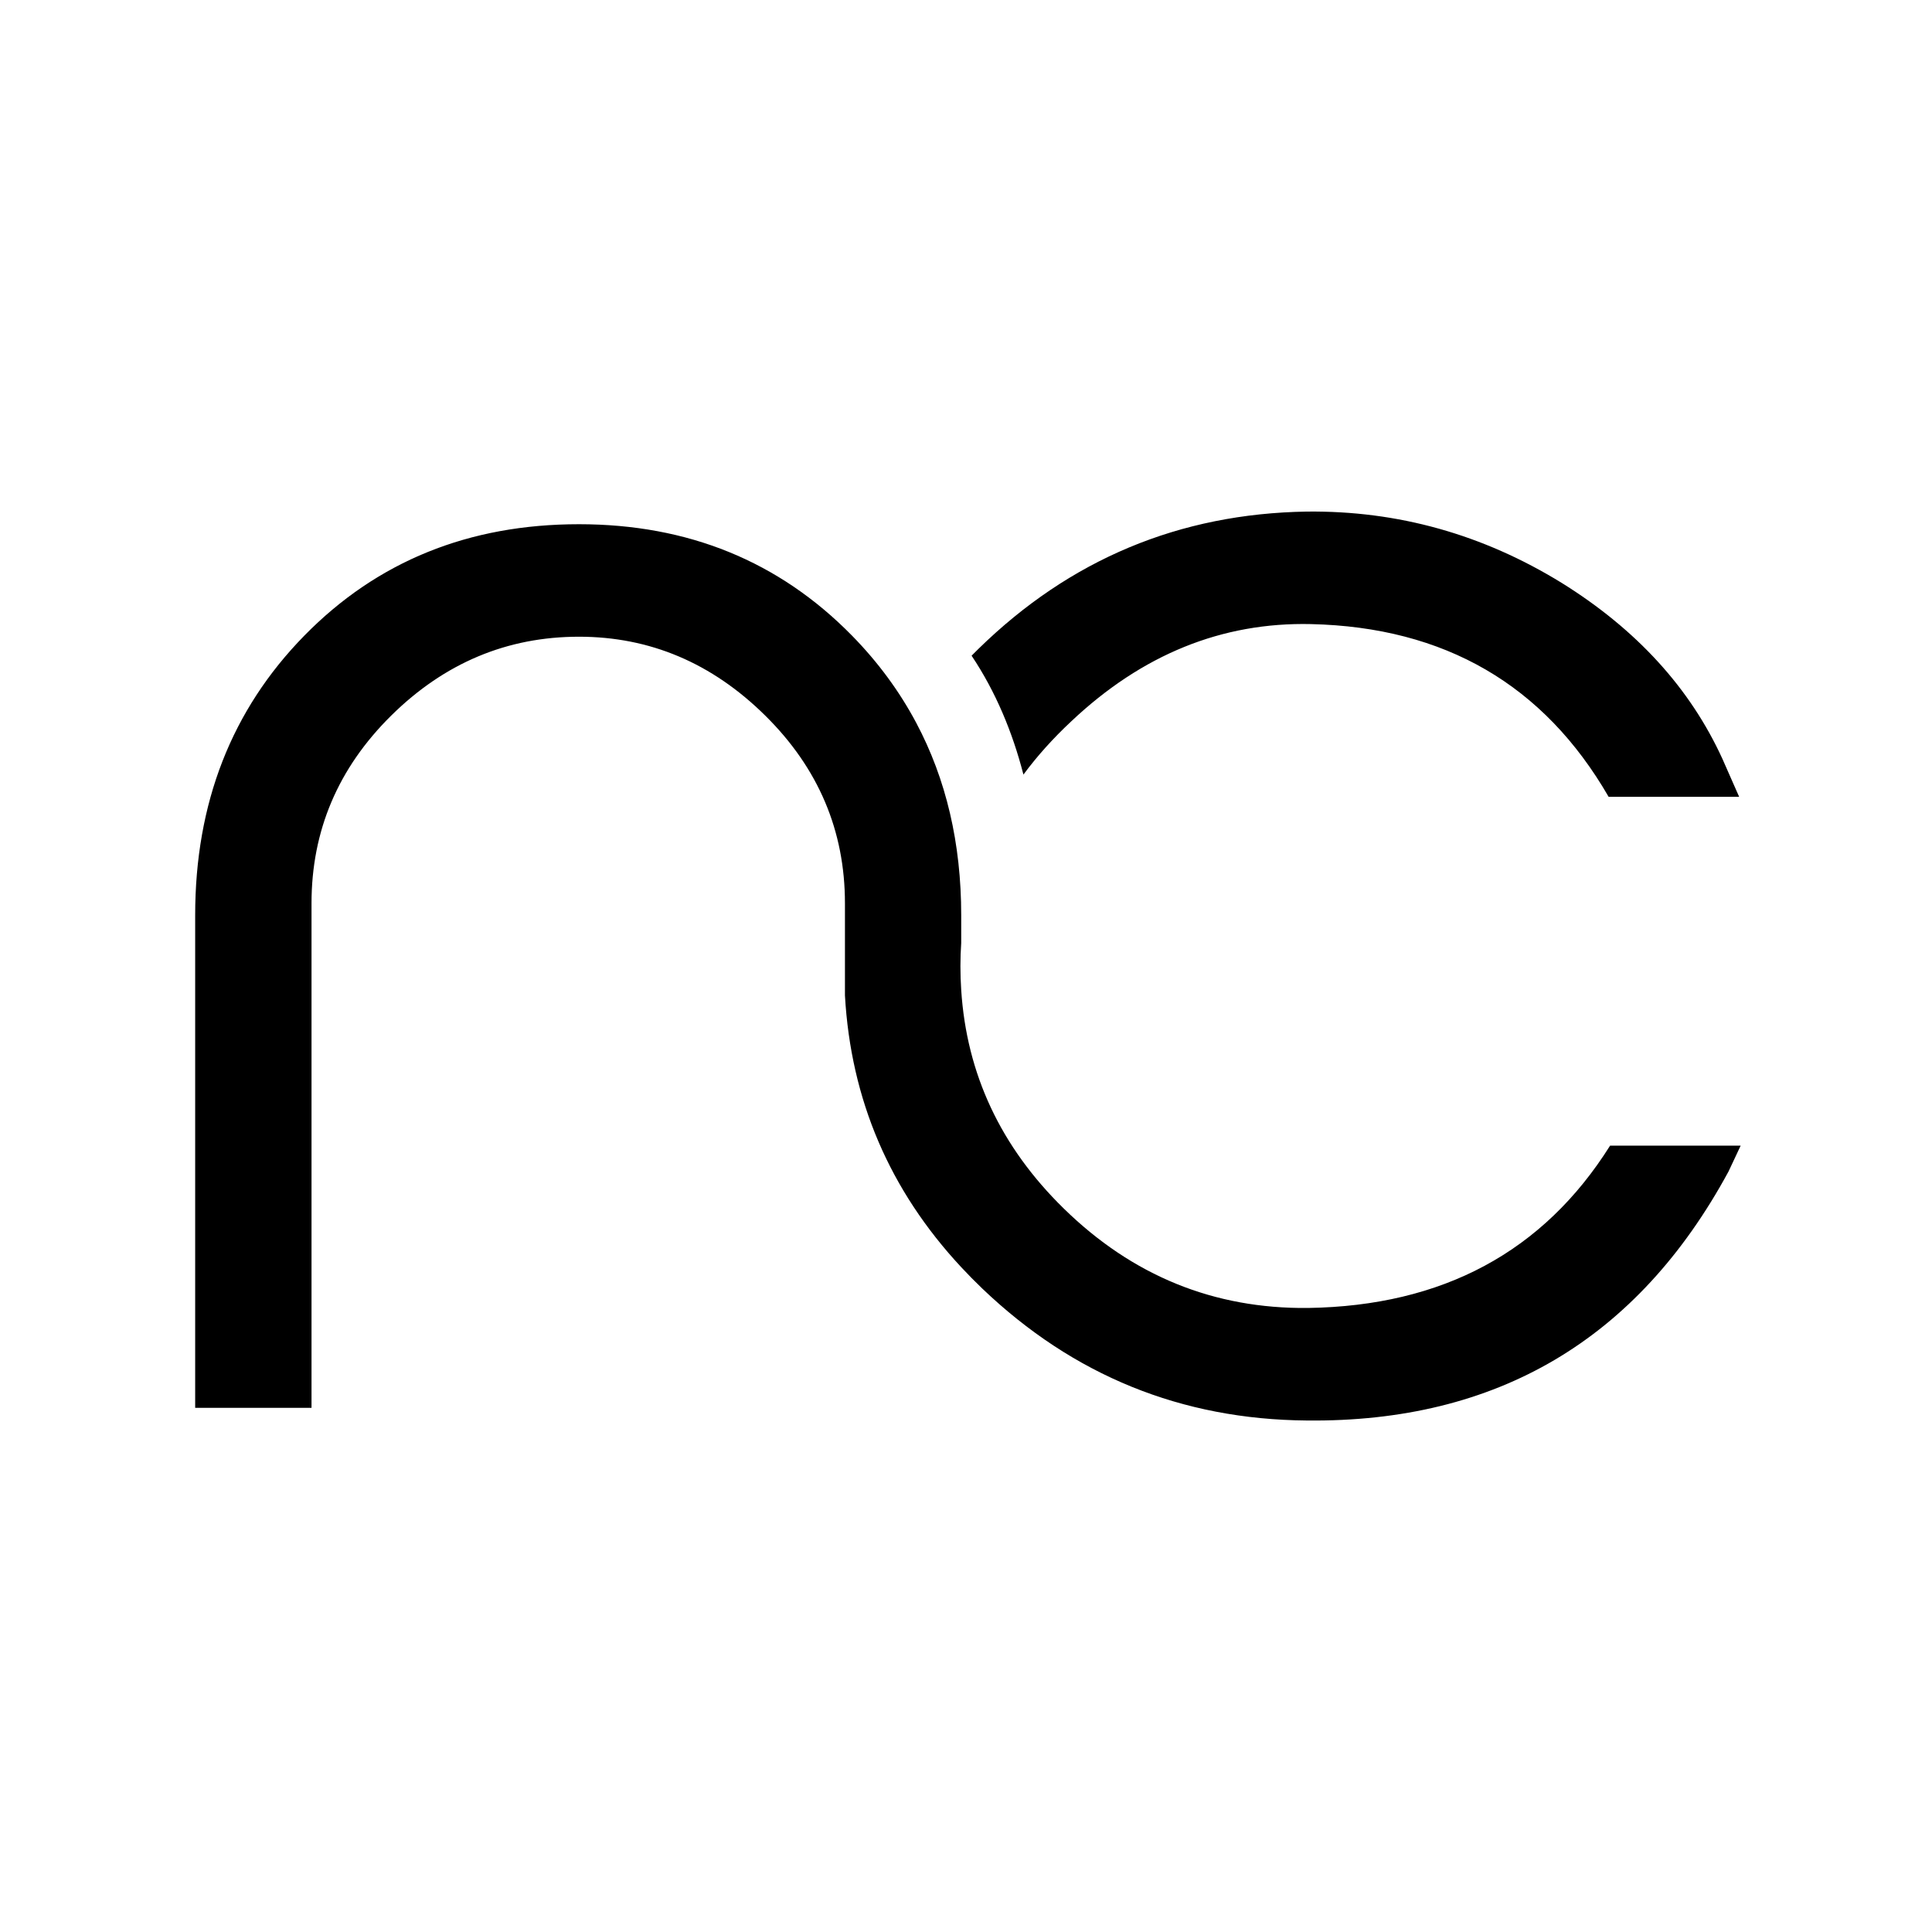 <svg xmlns="http://www.w3.org/2000/svg" xmlns:xlink="http://www.w3.org/1999/xlink" width="500" zoomAndPan="magnify" viewBox="0 0 375 375" height="500" preserveAspectRatio="xMidYMid meet" version="1.0"><defs><clipPath id="13aa8d3357"><path d="M 37.863 99.105 L 337.863 99.105 L 337.863 276 L 37.863 276 Z M 37.863 99.105 " clip-rule="nonzero"/></clipPath><clipPath id="d446fd3b57"><path d="M 169.617 202.625 L 187.68 202.625 L 187.68 220.691 L 169.617 220.691 Z M 169.617 202.625 " clip-rule="nonzero"/></clipPath><clipPath id="9bbdada133"><path d="M 178.648 202.625 C 173.66 202.625 169.617 206.672 169.617 211.656 C 169.617 216.645 173.66 220.691 178.648 220.691 C 183.637 220.691 187.68 216.645 187.68 211.656 C 187.68 206.672 183.637 202.625 178.648 202.625 Z M 178.648 202.625 " clip-rule="nonzero"/></clipPath><clipPath id="0f11de7203"><path d="M 0.617 0.625 L 18.68 0.625 L 18.68 18.691 L 0.617 18.691 Z M 0.617 0.625 " clip-rule="nonzero"/></clipPath><clipPath id="69fe0bfe4b"><path d="M 9.648 0.625 C 4.66 0.625 0.617 4.672 0.617 9.656 C 0.617 14.645 4.66 18.691 9.648 18.691 C 14.637 18.691 18.68 14.645 18.68 9.656 C 18.68 4.672 14.637 0.625 9.648 0.625 Z M 9.648 0.625 " clip-rule="nonzero"/></clipPath><clipPath id="8d480da77f"><rect x="0" width="19" y="0" height="19"/></clipPath></defs><g clip-path="url(#13aa8d3357)"><path fill="#000000" d="M 337.859 222.375 L 335.504 227.387 C 317.836 260.008 290.555 276.113 253.652 275.719 C 229.309 275.523 208.309 266.977 190.645 250.094 C 189.234 248.742 187.879 247.363 186.578 245.965 C 172.672 231.035 165.145 213.449 164.004 193.211 L 164.004 175.34 C 164.004 161.227 158.84 149.07 148.516 138.879 C 138.195 128.691 126.148 123.586 112.383 123.586 C 98.418 123.586 86.273 128.691 75.949 138.879 C 65.625 149.074 60.465 161.227 60.465 175.34 L 60.465 273.262 L 37.883 273.262 L 37.883 177.648 C 37.883 155.879 44.949 137.789 59.078 123.371 C 73.207 108.957 90.973 101.75 112.371 101.75 C 133.57 101.75 151.234 108.961 165.371 123.371 C 170.438 128.539 174.586 134.184 177.836 140.293 C 183.652 151.23 186.57 163.684 186.57 177.648 L 186.57 183.027 C 186.473 184.508 186.418 185.992 186.418 187.504 C 186.418 189.074 186.469 190.621 186.57 192.156 C 187.617 208.469 194.246 222.605 206.457 234.555 C 219.812 247.633 235.625 254.07 253.891 253.875 C 280.012 253.484 299.559 242.98 312.52 222.367 L 337.859 222.367 Z M 334.32 147.293 C 328.043 133.551 317.641 122.168 303.113 113.133 C 287.801 103.711 271.316 99.102 253.652 99.297 C 228.918 99.691 207.668 108.578 189.902 125.957 C 189.457 126.395 189.02 126.828 188.586 127.27 C 193.289 134.293 196.527 142.133 198.648 150.344 C 201.309 146.75 204.402 143.309 207.93 140.012 C 221.676 127.035 237.195 120.742 254.48 121.137 C 280.41 121.734 299.66 132.906 312.23 154.656 L 337.566 154.656 Z M 334.32 147.293 " fill-opacity="1" fill-rule="nonzero"/></g><g clip-path="url(#d446fd3b57)"><g clip-path="url(#9bbdada133)"><g transform="matrix(1, 0, 0, 1, 169, 202)"><g clip-path="url(#8d480da77f)"><g clip-path="url(#0f11de7203)"><g clip-path="url(#69fe0bfe4b)"><path fill="#000000" d="M 0.617 0.625 L 18.68 0.625 L 18.68 18.691 L 0.617 18.691 Z M 0.617 0.625 " fill-opacity="1" fill-rule="nonzero"/></g></g></g></g></g></g></svg>
